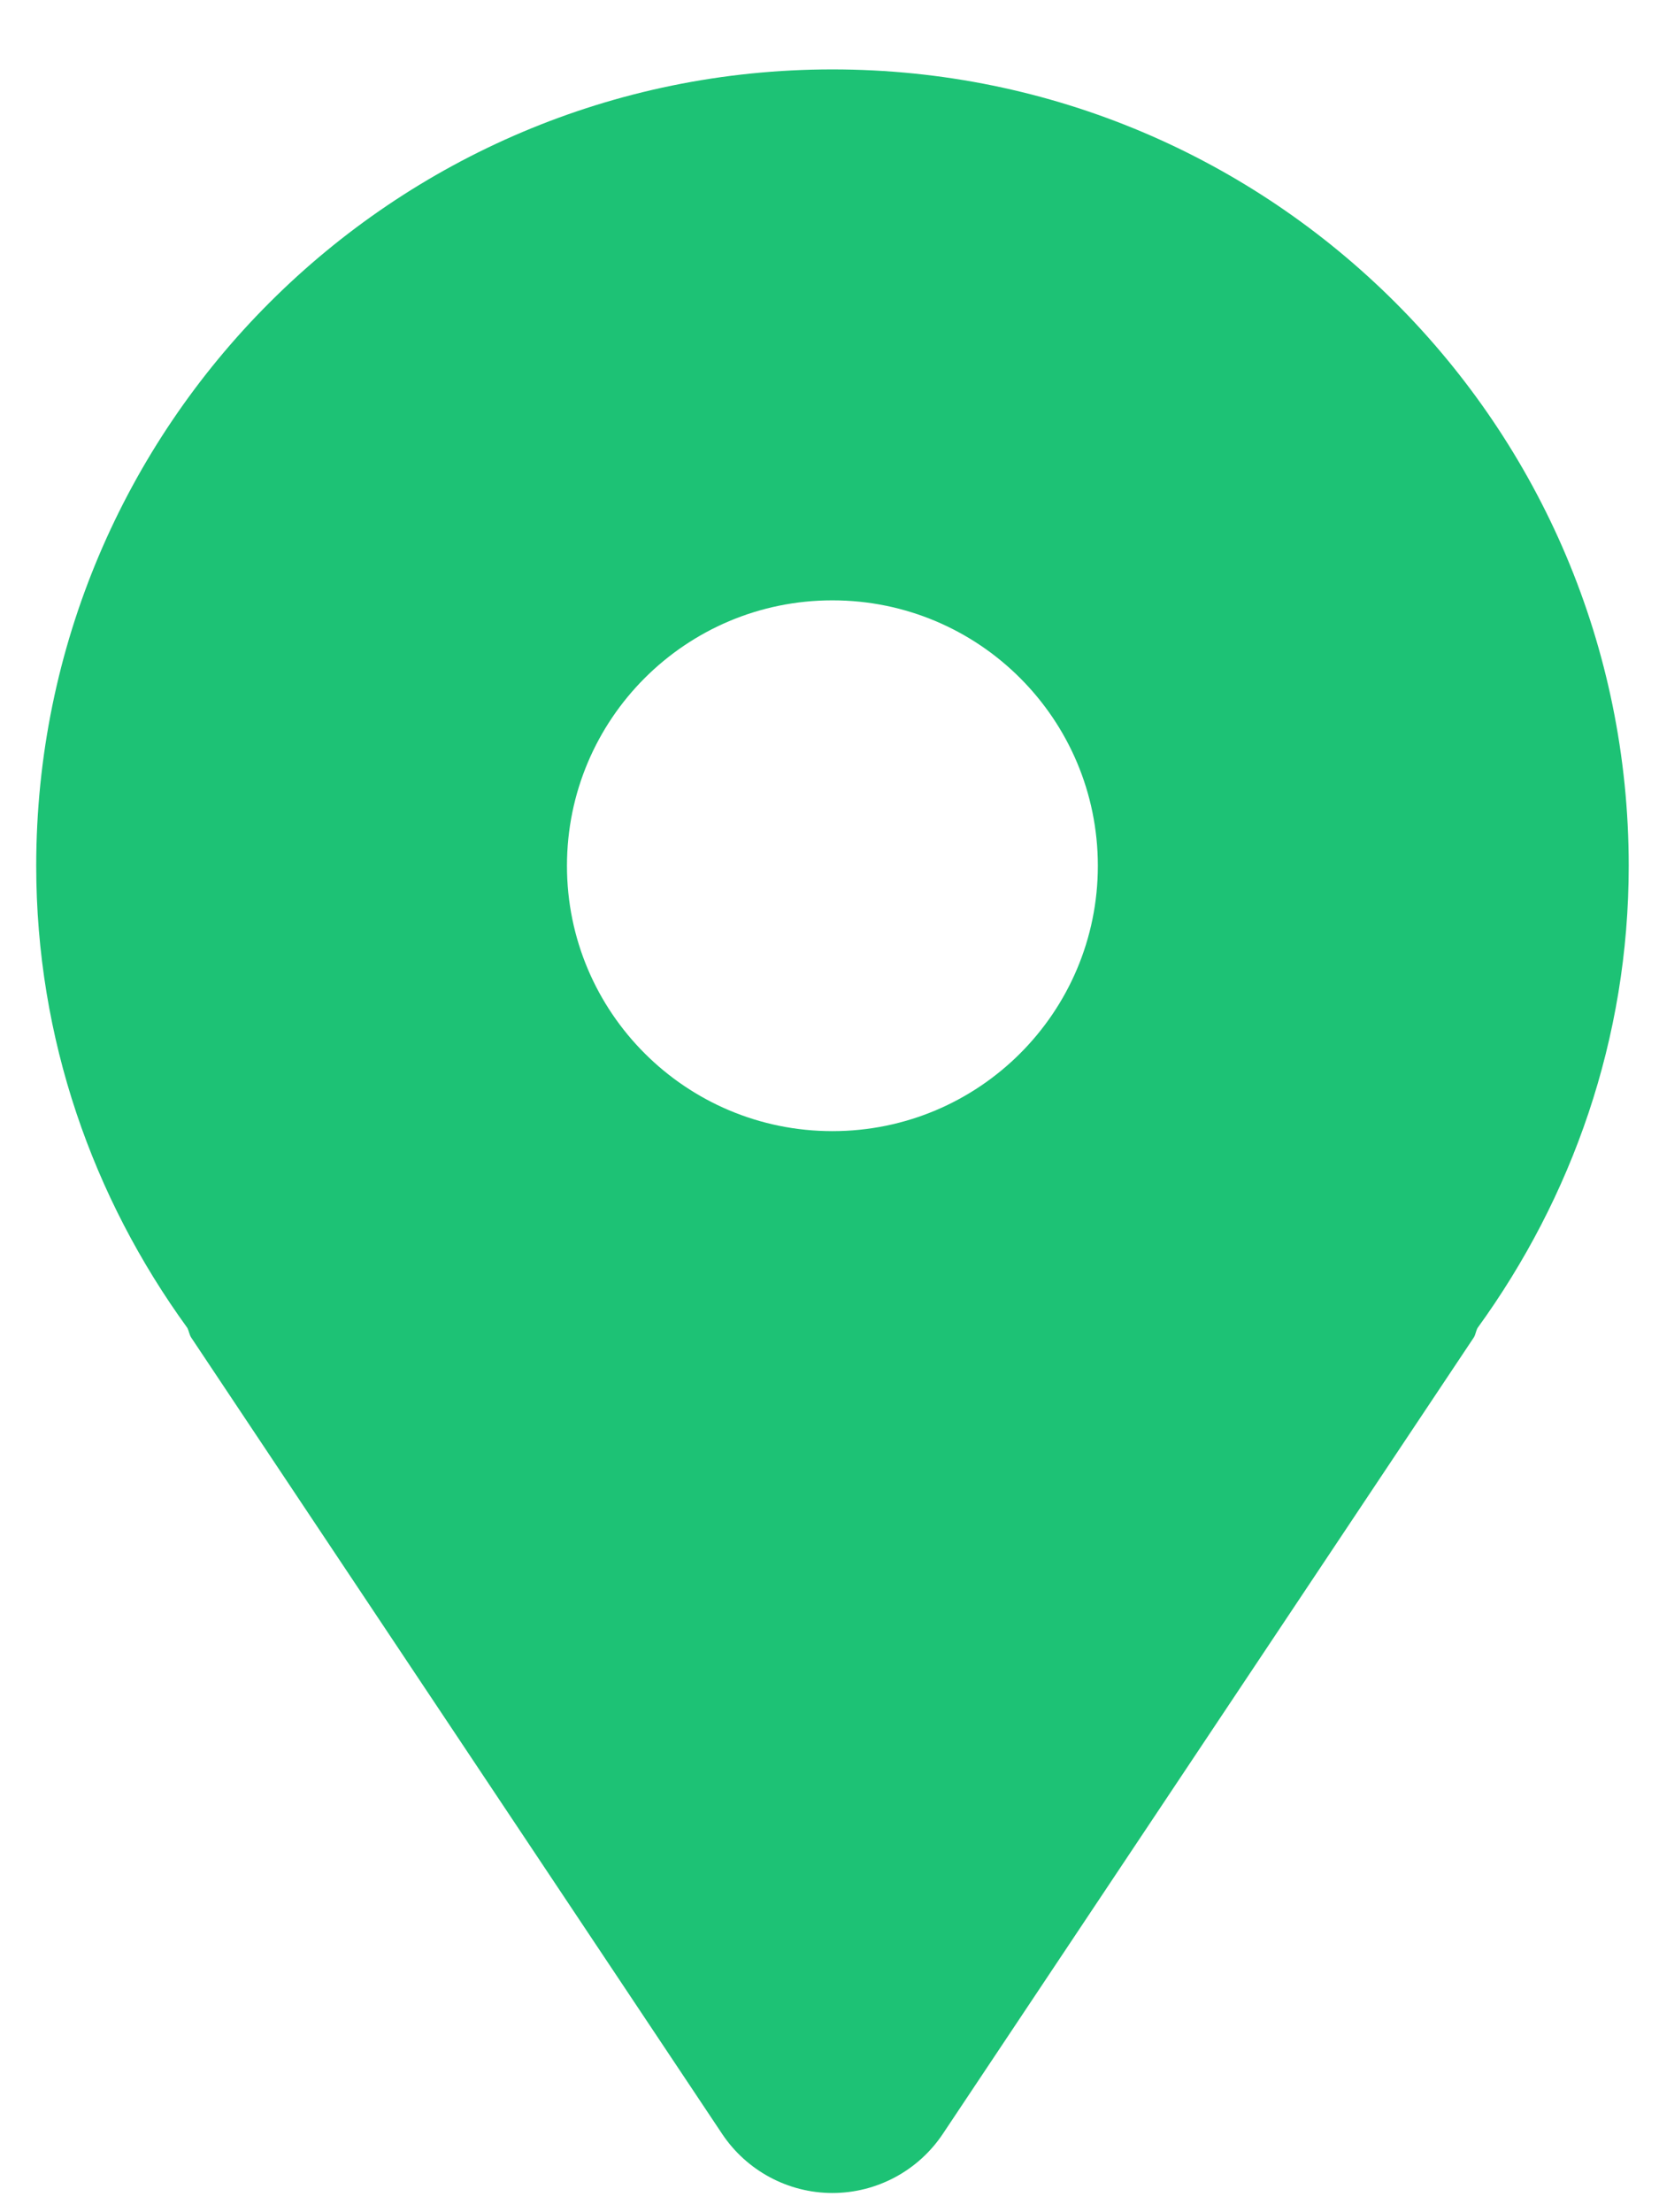 <svg xmlns="http://www.w3.org/2000/svg" width="12" height="16" viewBox="0 0 12 16" fill="none"><path d="M6.021 0.502C2.841 0.502 0.262 3.081 0.262 6.262C0.262 7.514 0.672 8.663 1.355 9.604C1.367 9.627 1.369 9.652 1.383 9.674L5.223 15.433C5.401 15.7 5.701 15.861 6.021 15.861C6.342 15.861 6.642 15.7 6.82 15.433L10.66 9.674C10.674 9.652 10.675 9.627 10.688 9.604C11.37 8.663 11.781 7.514 11.781 6.262C11.781 3.081 9.202 0.502 6.021 0.502ZM6.021 8.181C4.961 8.181 4.101 7.322 4.101 6.262C4.101 5.201 4.961 4.342 6.021 4.342C7.082 4.342 7.941 5.201 7.941 6.262C7.941 7.322 7.082 8.181 6.021 8.181Z" fill="#1DC275"></path></svg>